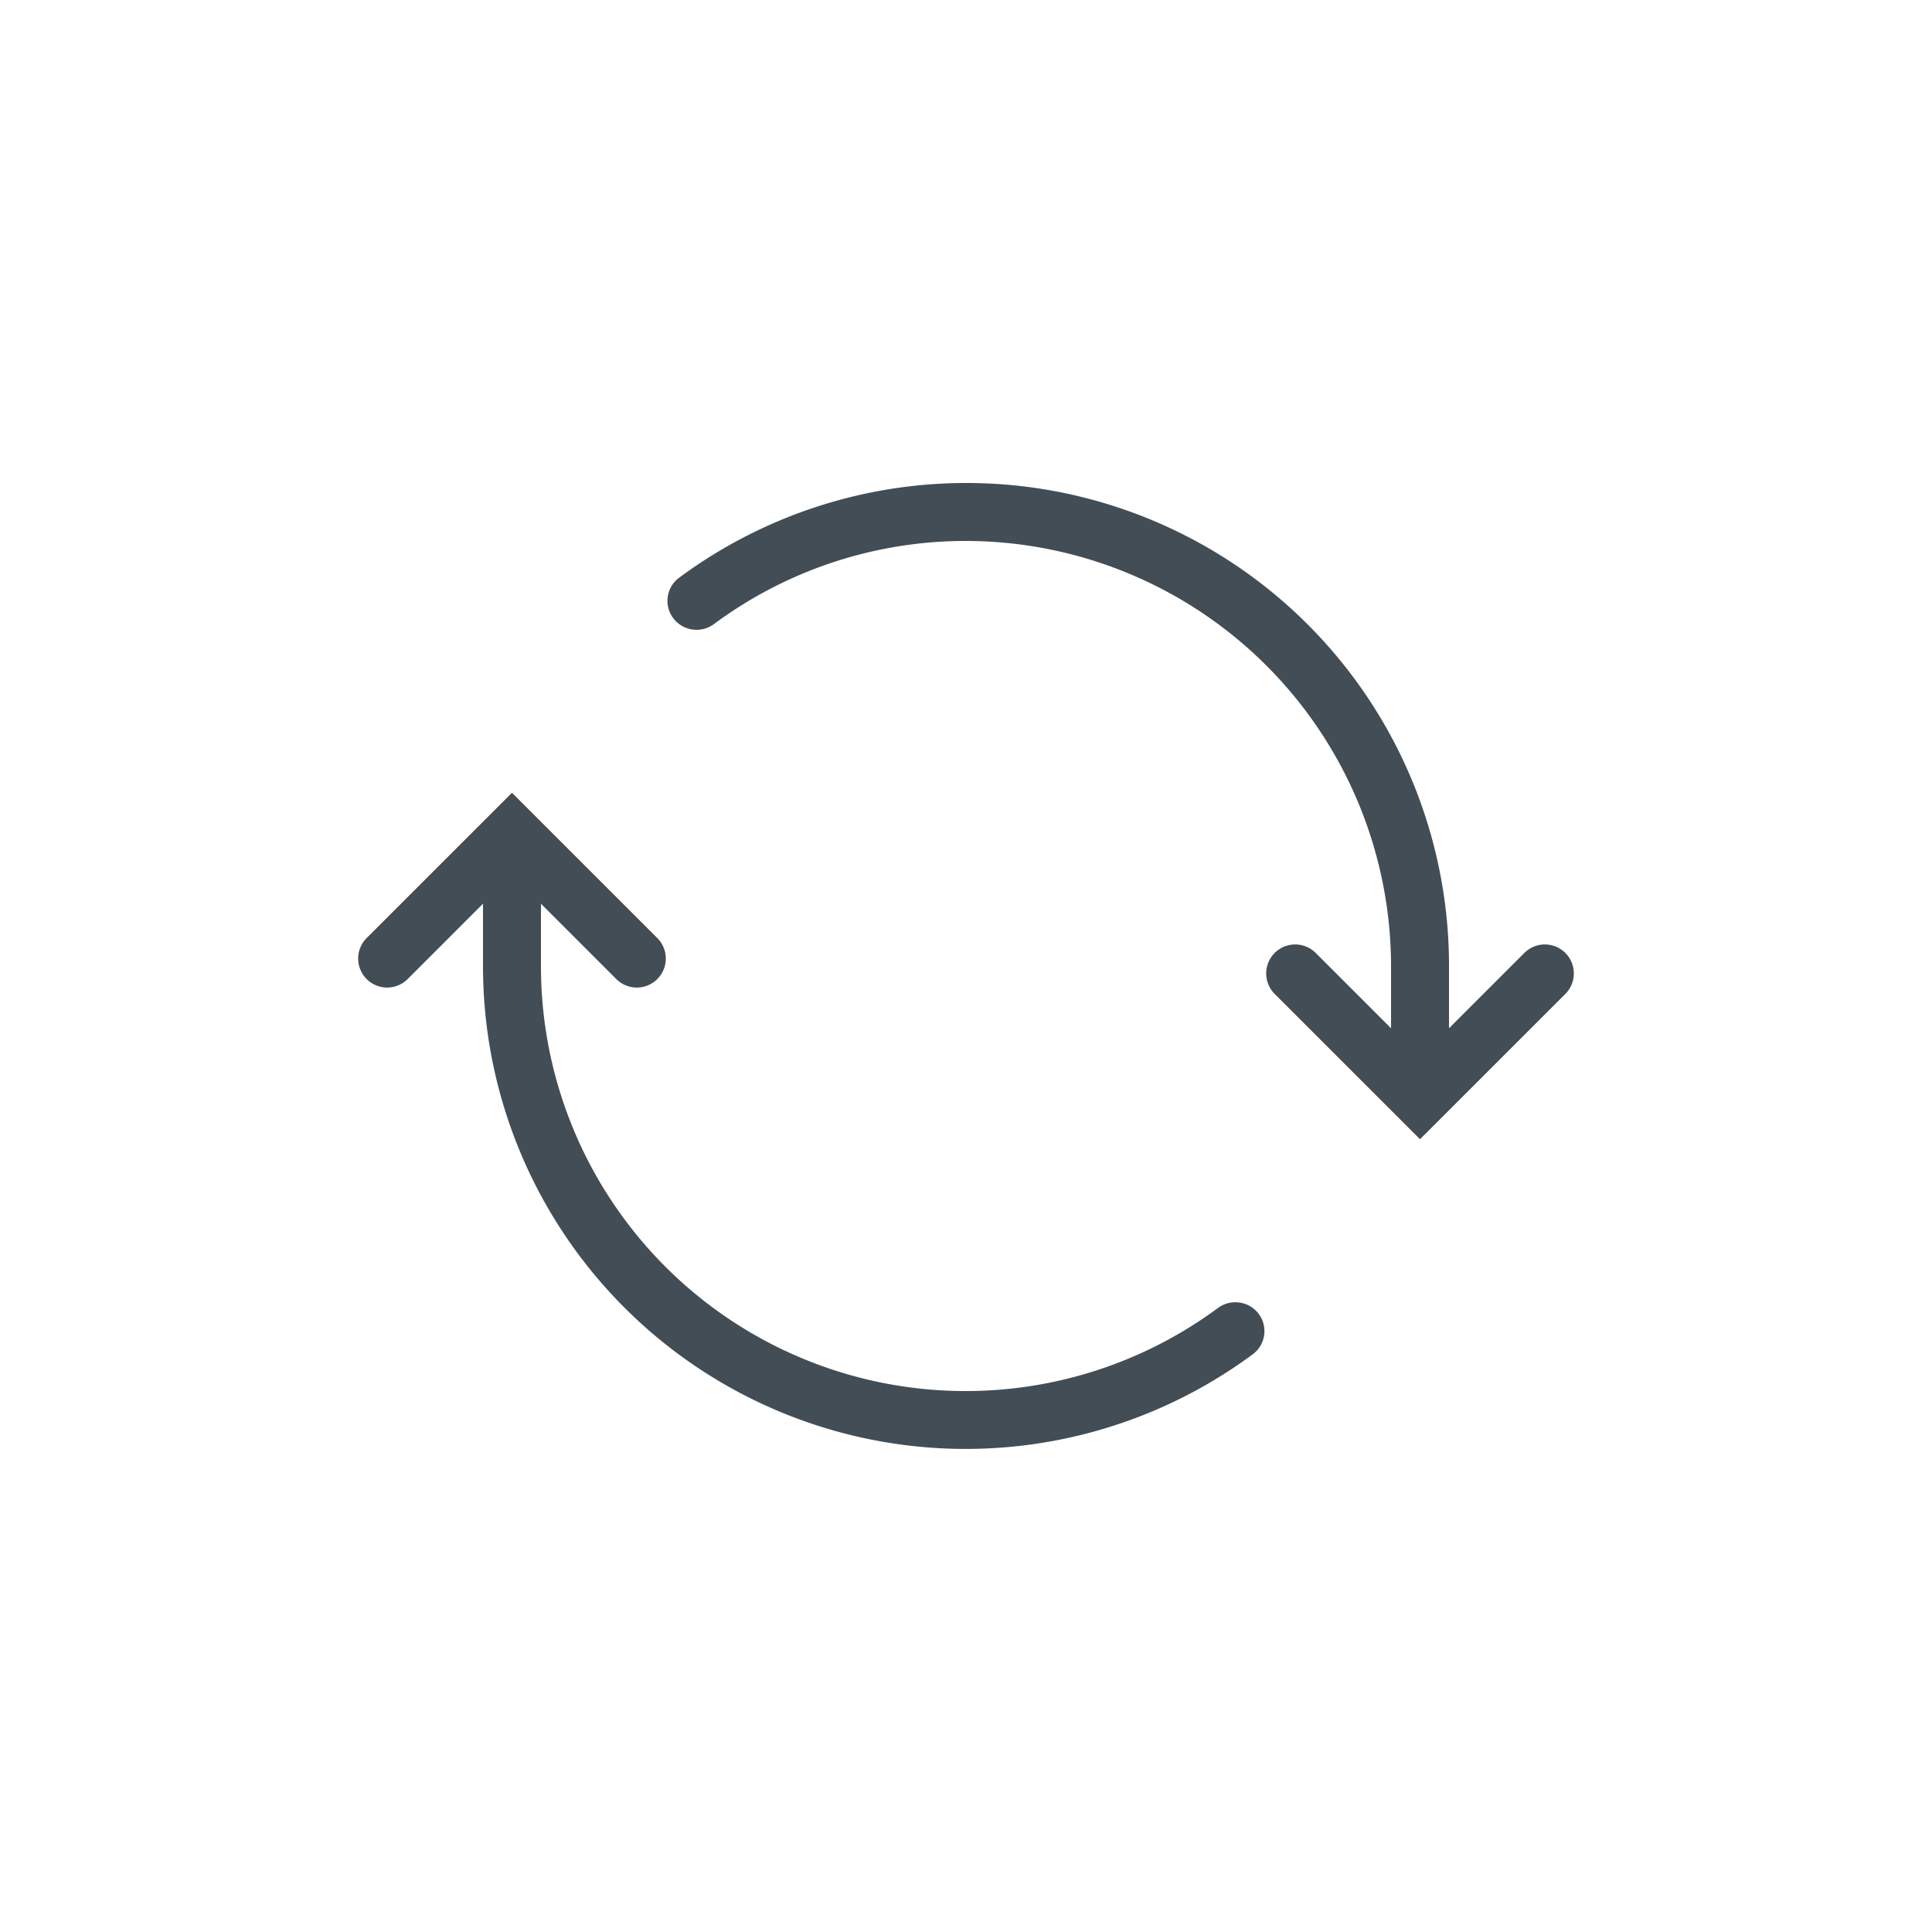 <svg xmlns="http://www.w3.org/2000/svg" viewBox="0 0 50 50"><path d="M32.5,33.917h0a.746.746,0,0,1-.063,1.12A12.492,12.492,0,0,1,12.5,25h0V23.388h0l-1.95,1.95a.75.75,0,0,1-1.061-1.061l3.761-3.76,3.761,3.76a.75.75,0,0,1-1.061,1.061L14,23.388V25h0a10.991,10.991,0,0,0,17.512,8.857A.758.758,0,0,1,32.5,33.917ZM25,14A11.013,11.013,0,0,1,36,25h0v1.612l-1.95-1.95a.75.75,0,1,0-1.061,1.061l3.761,3.76,3.761-3.76a.75.75,0,1,0-1.061-1.061l-1.95,1.95h0V25h0A12.492,12.492,0,0,0,17.56,14.963a.746.746,0,0,0-.063,1.12h0a.758.758,0,0,0,.991.06A10.933,10.933,0,0,1,25,14Z" fill="#424d56"/></svg>